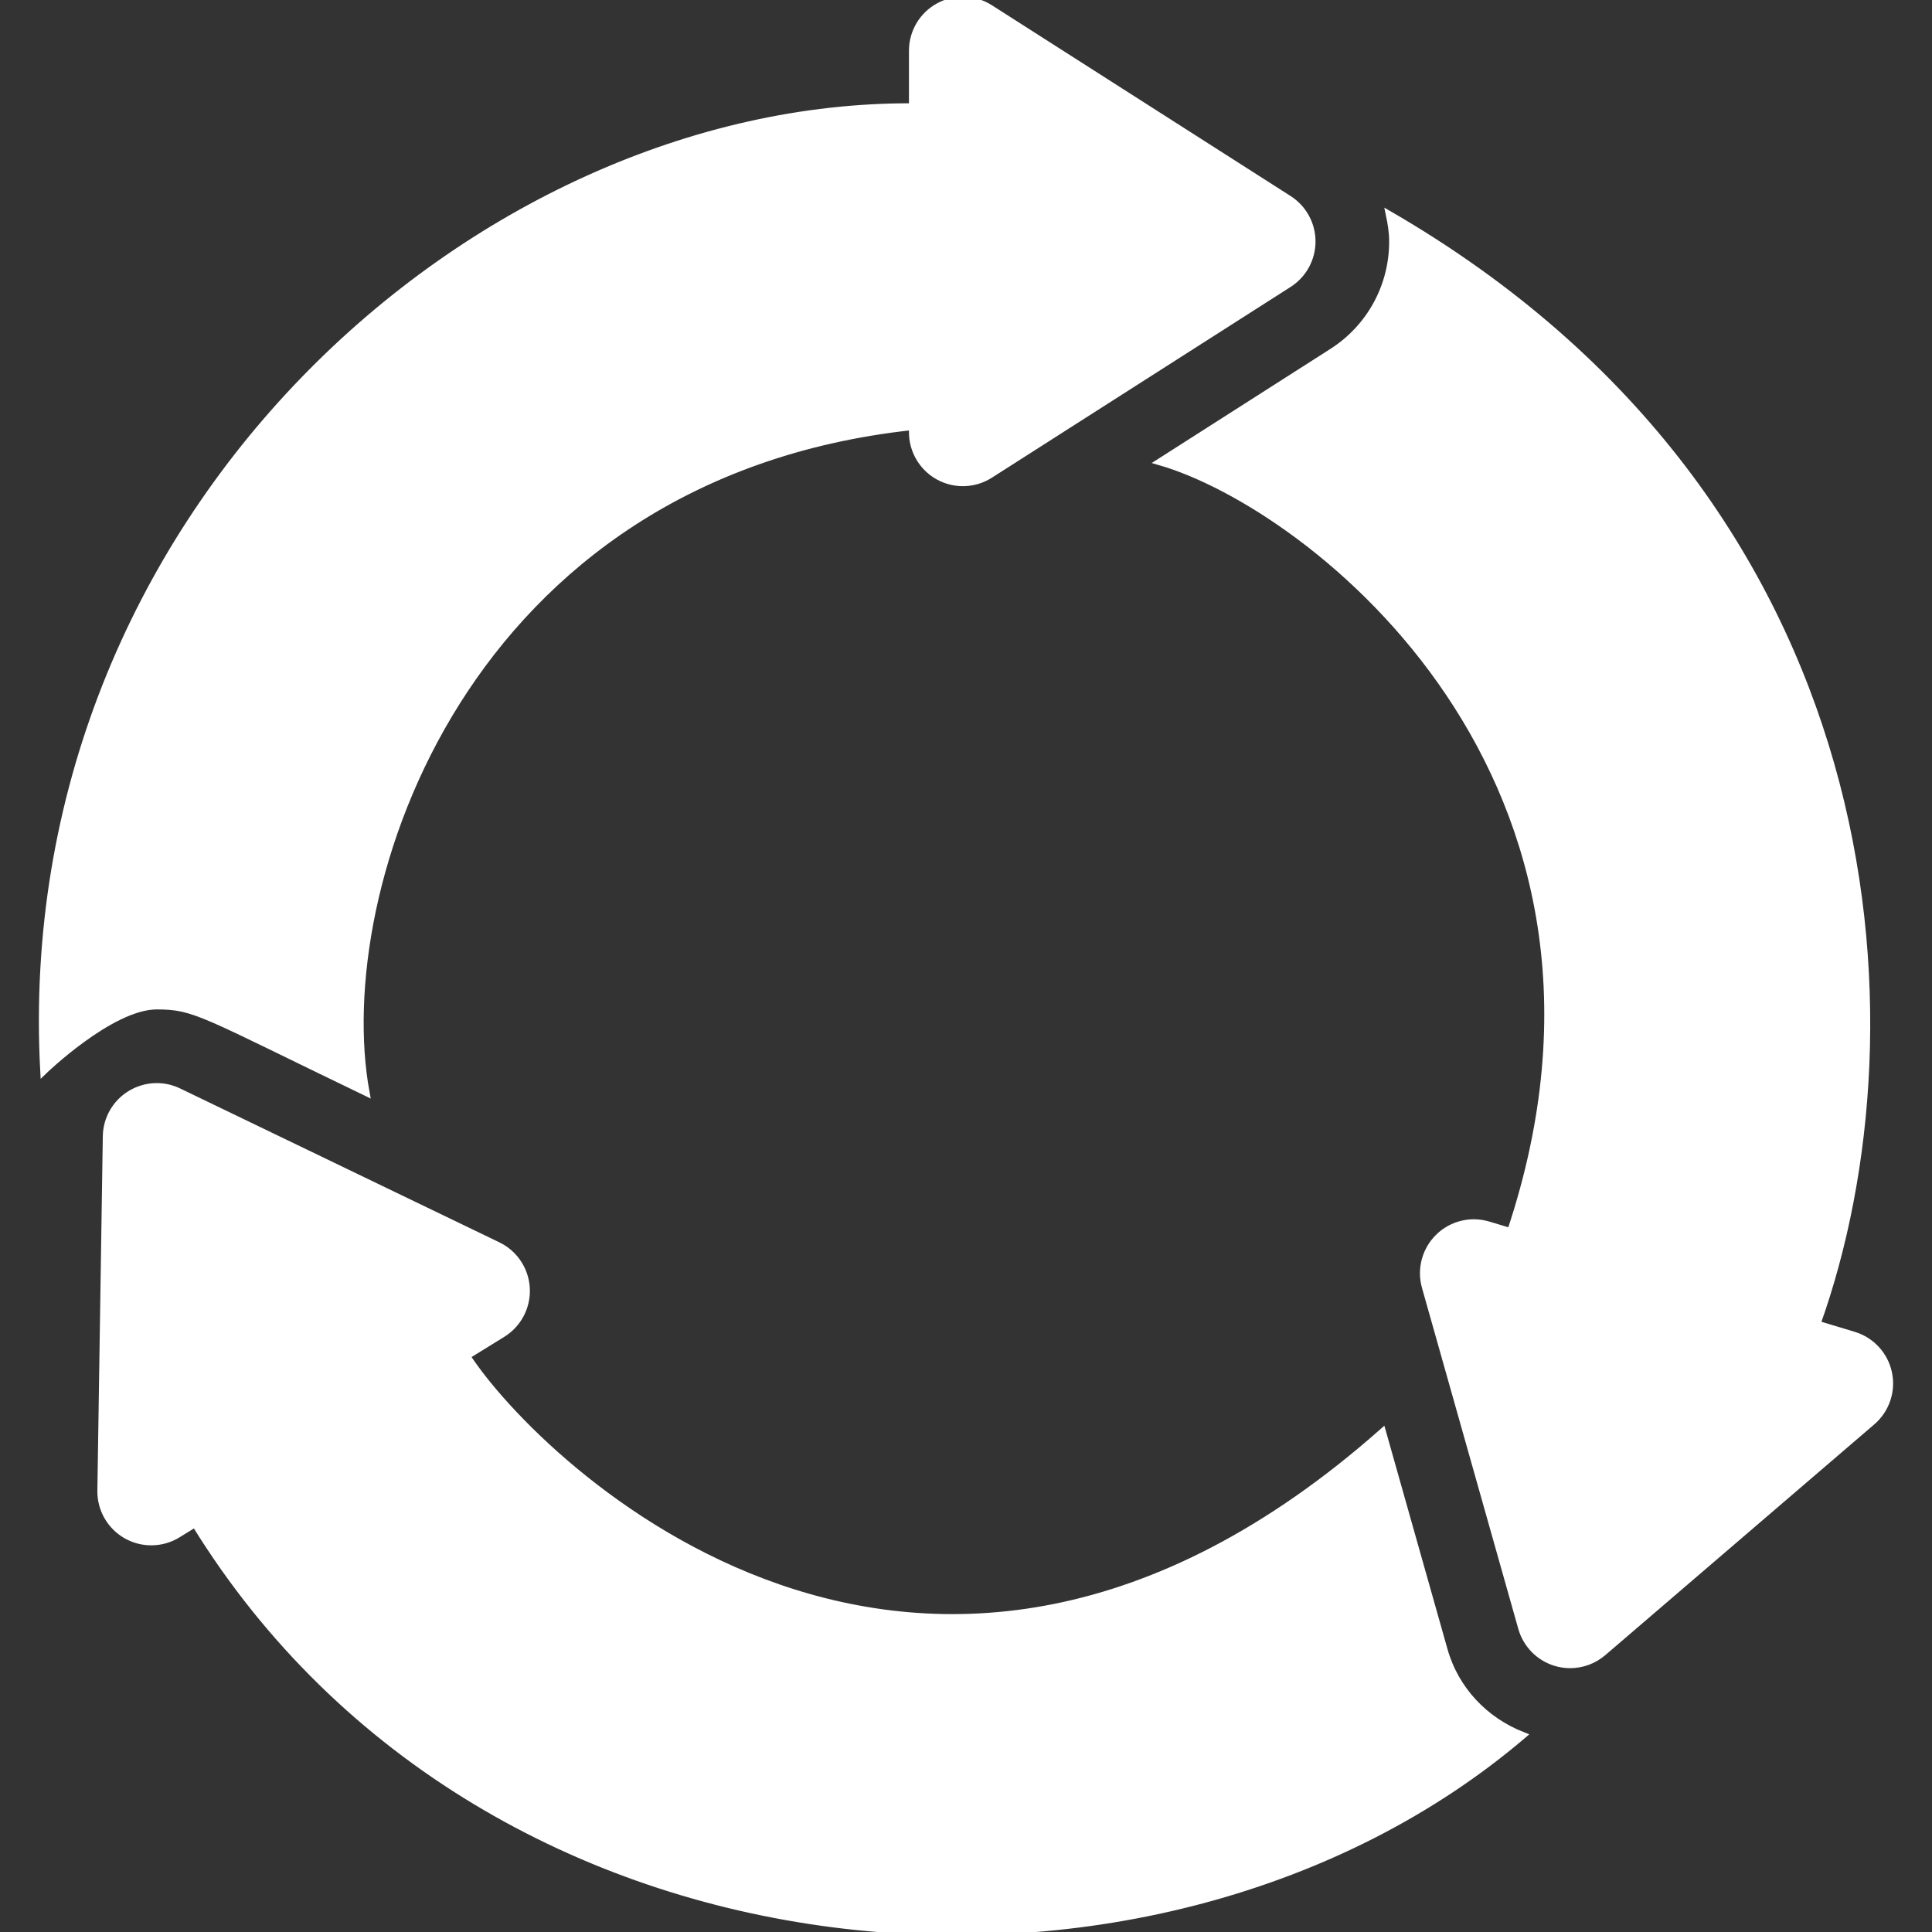 <!DOCTYPE svg PUBLIC "-//W3C//DTD SVG 1.1//EN" "http://www.w3.org/Graphics/SVG/1.1/DTD/svg11.dtd">
<!-- Uploaded to: SVG Repo, www.svgrepo.com, Transformed by: SVG Repo Mixer Tools -->
<svg fill="#ffffff" height="800px" width="800px" version="1.1" id="Capa_1" xmlns="http://www.w3.org/2000/svg" xmlns:xlink="http://www.w3.org/1999/xlink" viewBox="0 0 298.807 298.807" xml:space="preserve" stroke="#ffffff">
<rect x="0" y="0" width="298.807" height="298.807" fill="#333333" stroke="none"/>
<g id="SVGRepo_bgCarrier" stroke-width="0"/>
<g id="SVGRepo_tracerCarrier" stroke-linecap="round" stroke-linejoin="round"/>
<g id="SVGRepo_iconCarrier"> <g> <path d="M223.383,255.164l-9.54-33.76c-71.4,63.126-130.786,5.012-141.612-11.675l5.504-3.399c2.433-1.508,3.857-4.221,3.707-7.081 c-0.149-2.857-1.846-5.41-4.423-6.654l-49.377-23.802c-1.08-0.523-2.239-0.782-3.399-0.782c-1.433,0-2.861,0.398-4.121,1.175 c-2.279,1.403-3.682,3.871-3.722,6.548l-0.841,54.812c-0.045,2.861,1.478,5.519,3.965,6.937c1.205,0.682,2.539,1.02,3.872,1.02 c1.429,0,2.857-0.389,4.121-1.169l2.633-1.627c45.271,73.442,149.175,80.638,205.414,32.69 C229.663,266.098,225.12,261.325,223.383,255.164z"/> <path d="M56.666,169.026c-5.809-31.47,15.082-95.47,84.416-103.008v0.836c0,2.861,1.563,5.499,4.071,6.873 c1.174,0.647,2.474,0.965,3.767,0.965c1.469,0,2.936-0.413,4.221-1.234l46.196-29.5c2.26-1.443,3.623-3.931,3.623-6.608 c0-2.678-1.363-5.166-3.618-6.609L153.14,1.234C151.856,0.413,150.388,0,148.919,0c-1.293,0-2.593,0.318-3.767,0.965 c-2.508,1.374-4.071,4.011-4.071,6.873v8.639C73.737,16.189,2.111,79.857,6.727,165.732c0,0,10.425-10.112,17.517-10.112 C30.207,155.62,31.274,156.788,56.666,169.026z"/> <path d="M292.123,212.351c-0.592-2.802-2.662-5.061-5.405-5.887l-5.652-1.707c16.622-46.53,11.226-126.807-66.247-171.649 c0.293,1.383,0.532,2.787,0.532,4.24c0,6.942-3.494,13.317-9.346,17.054l-26.679,17.035c23.634,6.821,77.648,48.932,54.274,118.997 l-3.384-1.02c-0.746-0.223-1.508-0.338-2.265-0.338c-2.025,0-4.006,0.792-5.488,2.249c-2.045,2.005-2.832,4.966-2.056,7.723 l14.899,52.746c0.727,2.574,2.717,4.599,5.275,5.375c0.741,0.223,1.507,0.333,2.265,0.333c1.846,0,3.662-0.658,5.105-1.892 l41.604-35.691C291.73,218.055,292.715,215.153,292.123,212.351z"/> </g> </g>
</svg>